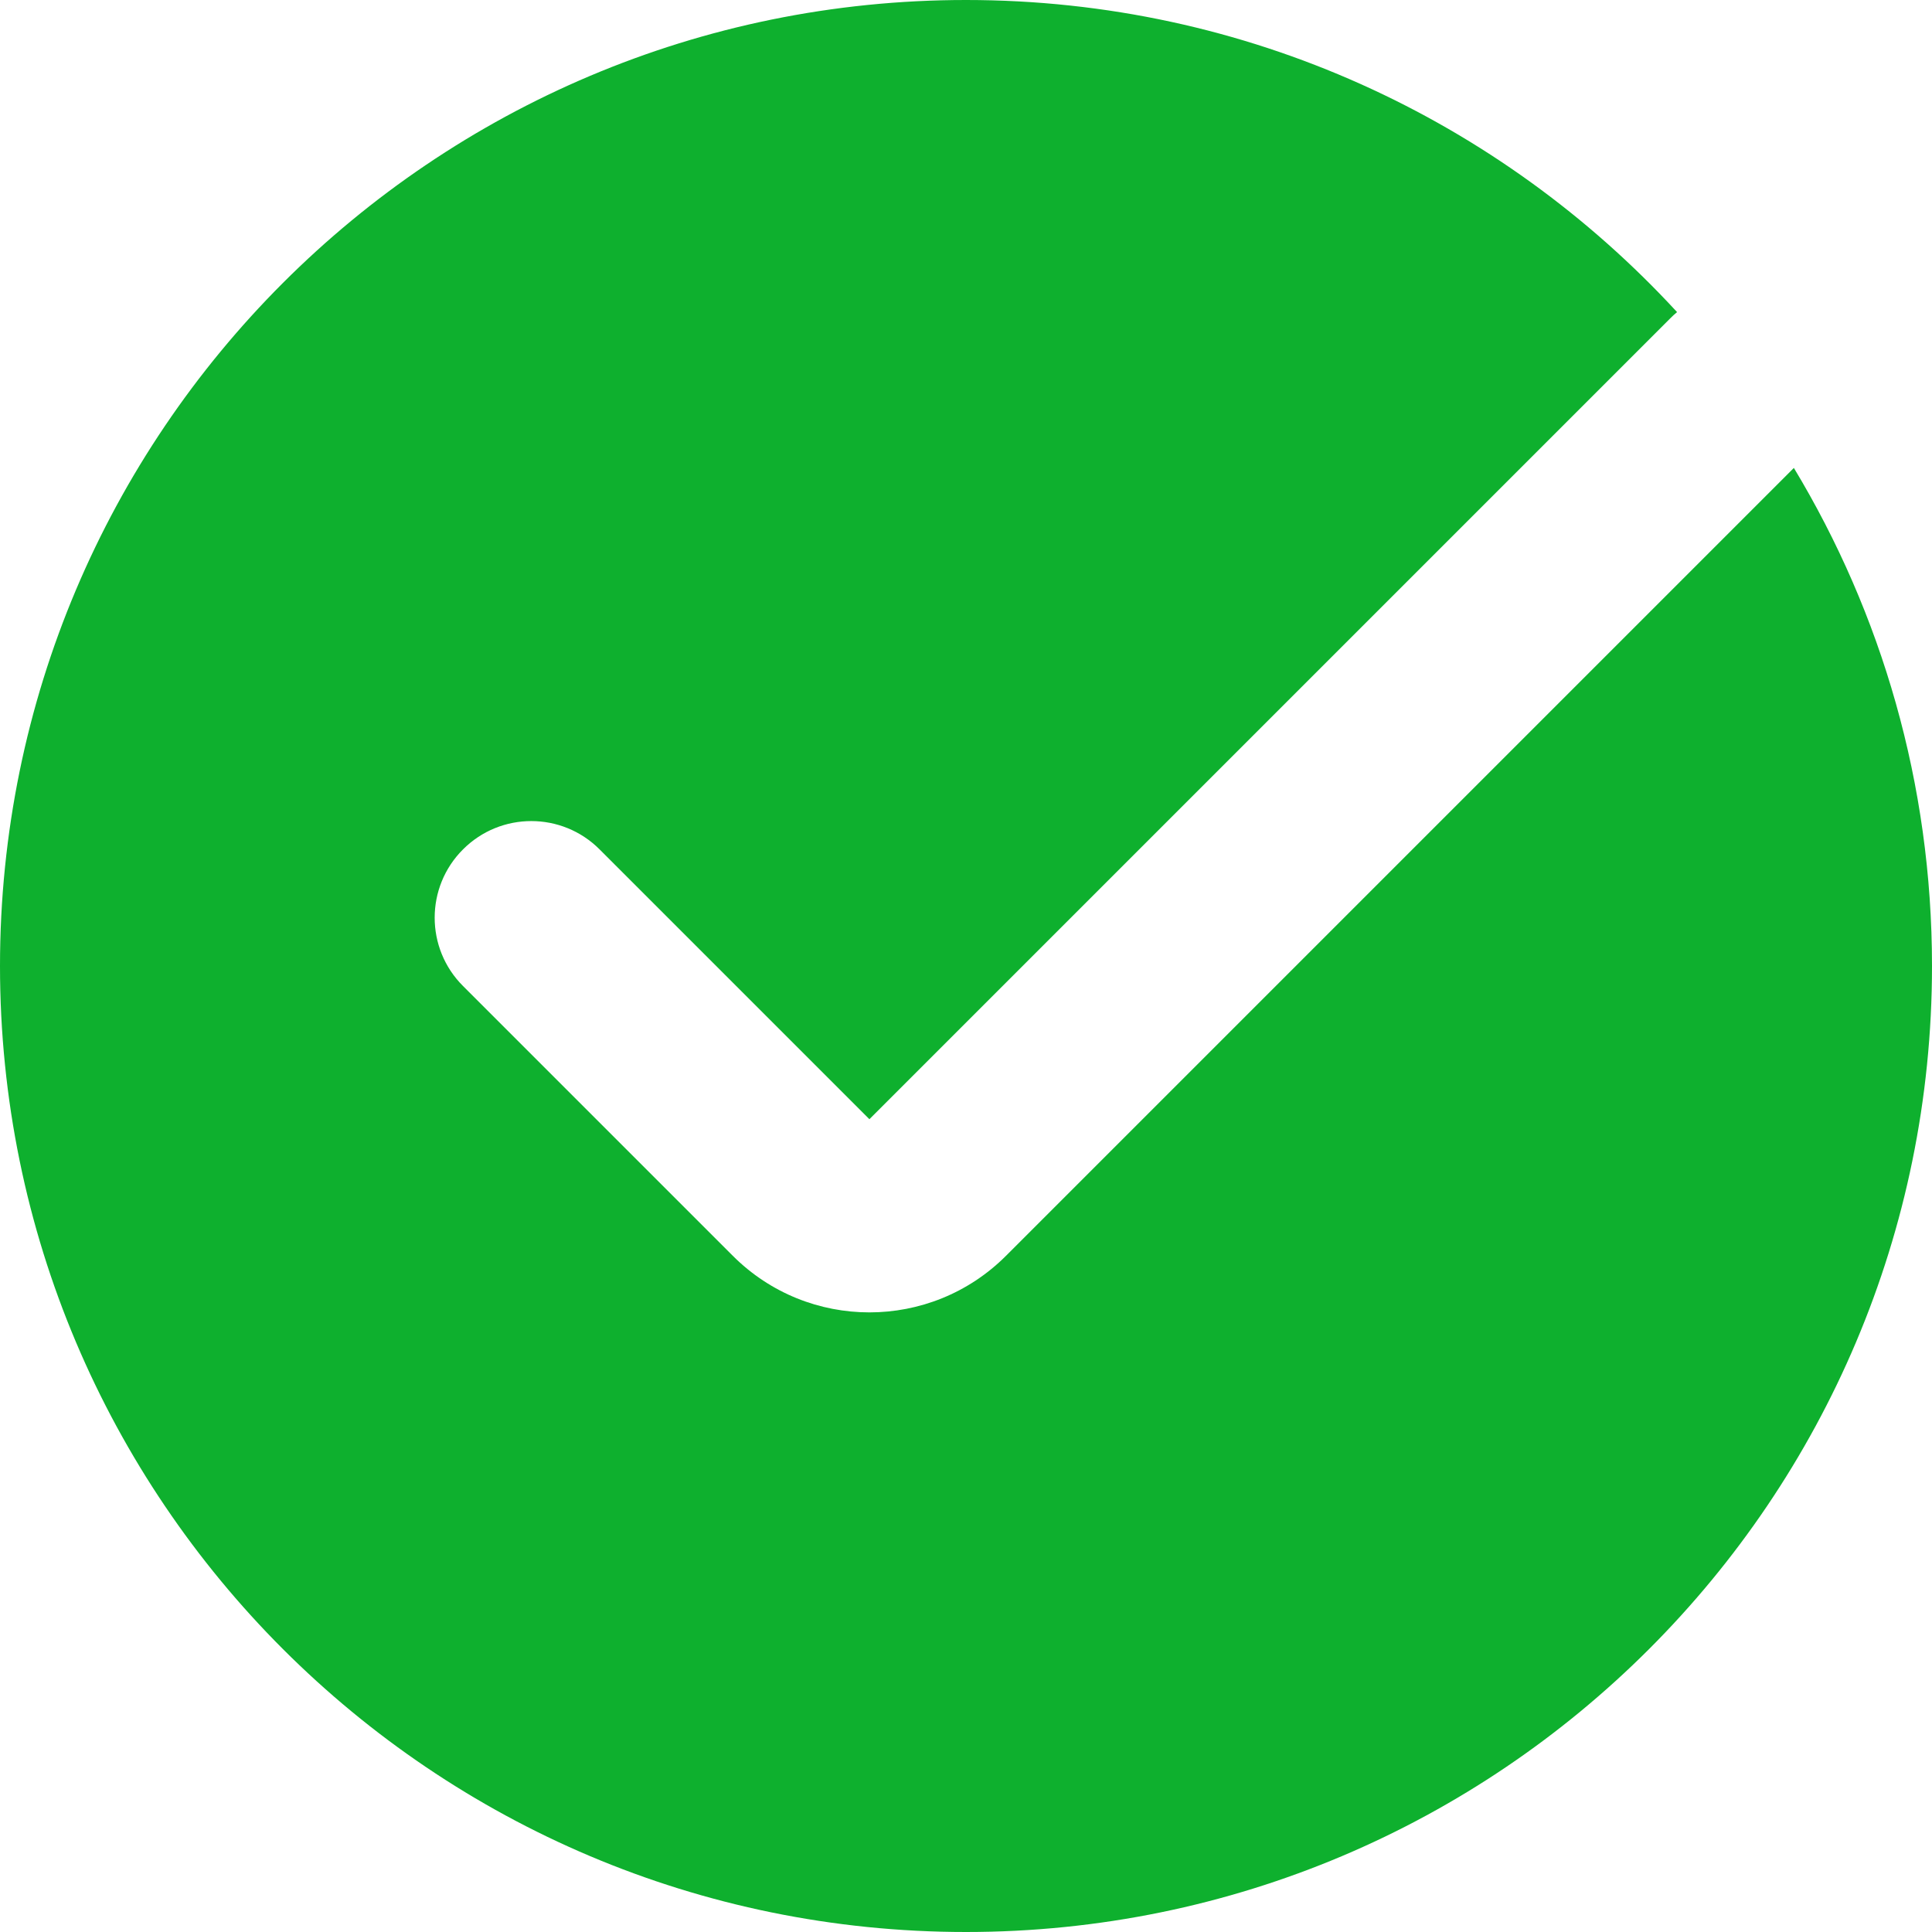 <?xml version="1.0" encoding="UTF-8"?> <svg xmlns="http://www.w3.org/2000/svg" width="20" height="20" viewBox="0 0 20 20" fill="none"><path fill-rule="evenodd" clip-rule="evenodd" d="M10 20C15.523 20 20 15.523 20 10C20 8.114 19.478 6.35 18.57 4.844L10.414 13C9.633 13.781 8.367 13.781 7.586 13L4.793 10.207C4.402 9.817 4.402 9.183 4.793 8.793C5.183 8.402 5.817 8.402 6.207 8.793L9 11.586L17.293 3.293C17.315 3.271 17.337 3.25 17.361 3.231C15.533 1.245 12.912 0 10 0C4.477 0 0 4.477 0 10C0 15.523 4.477 20 10 20Z" fill="#0EB02E"></path></svg> 